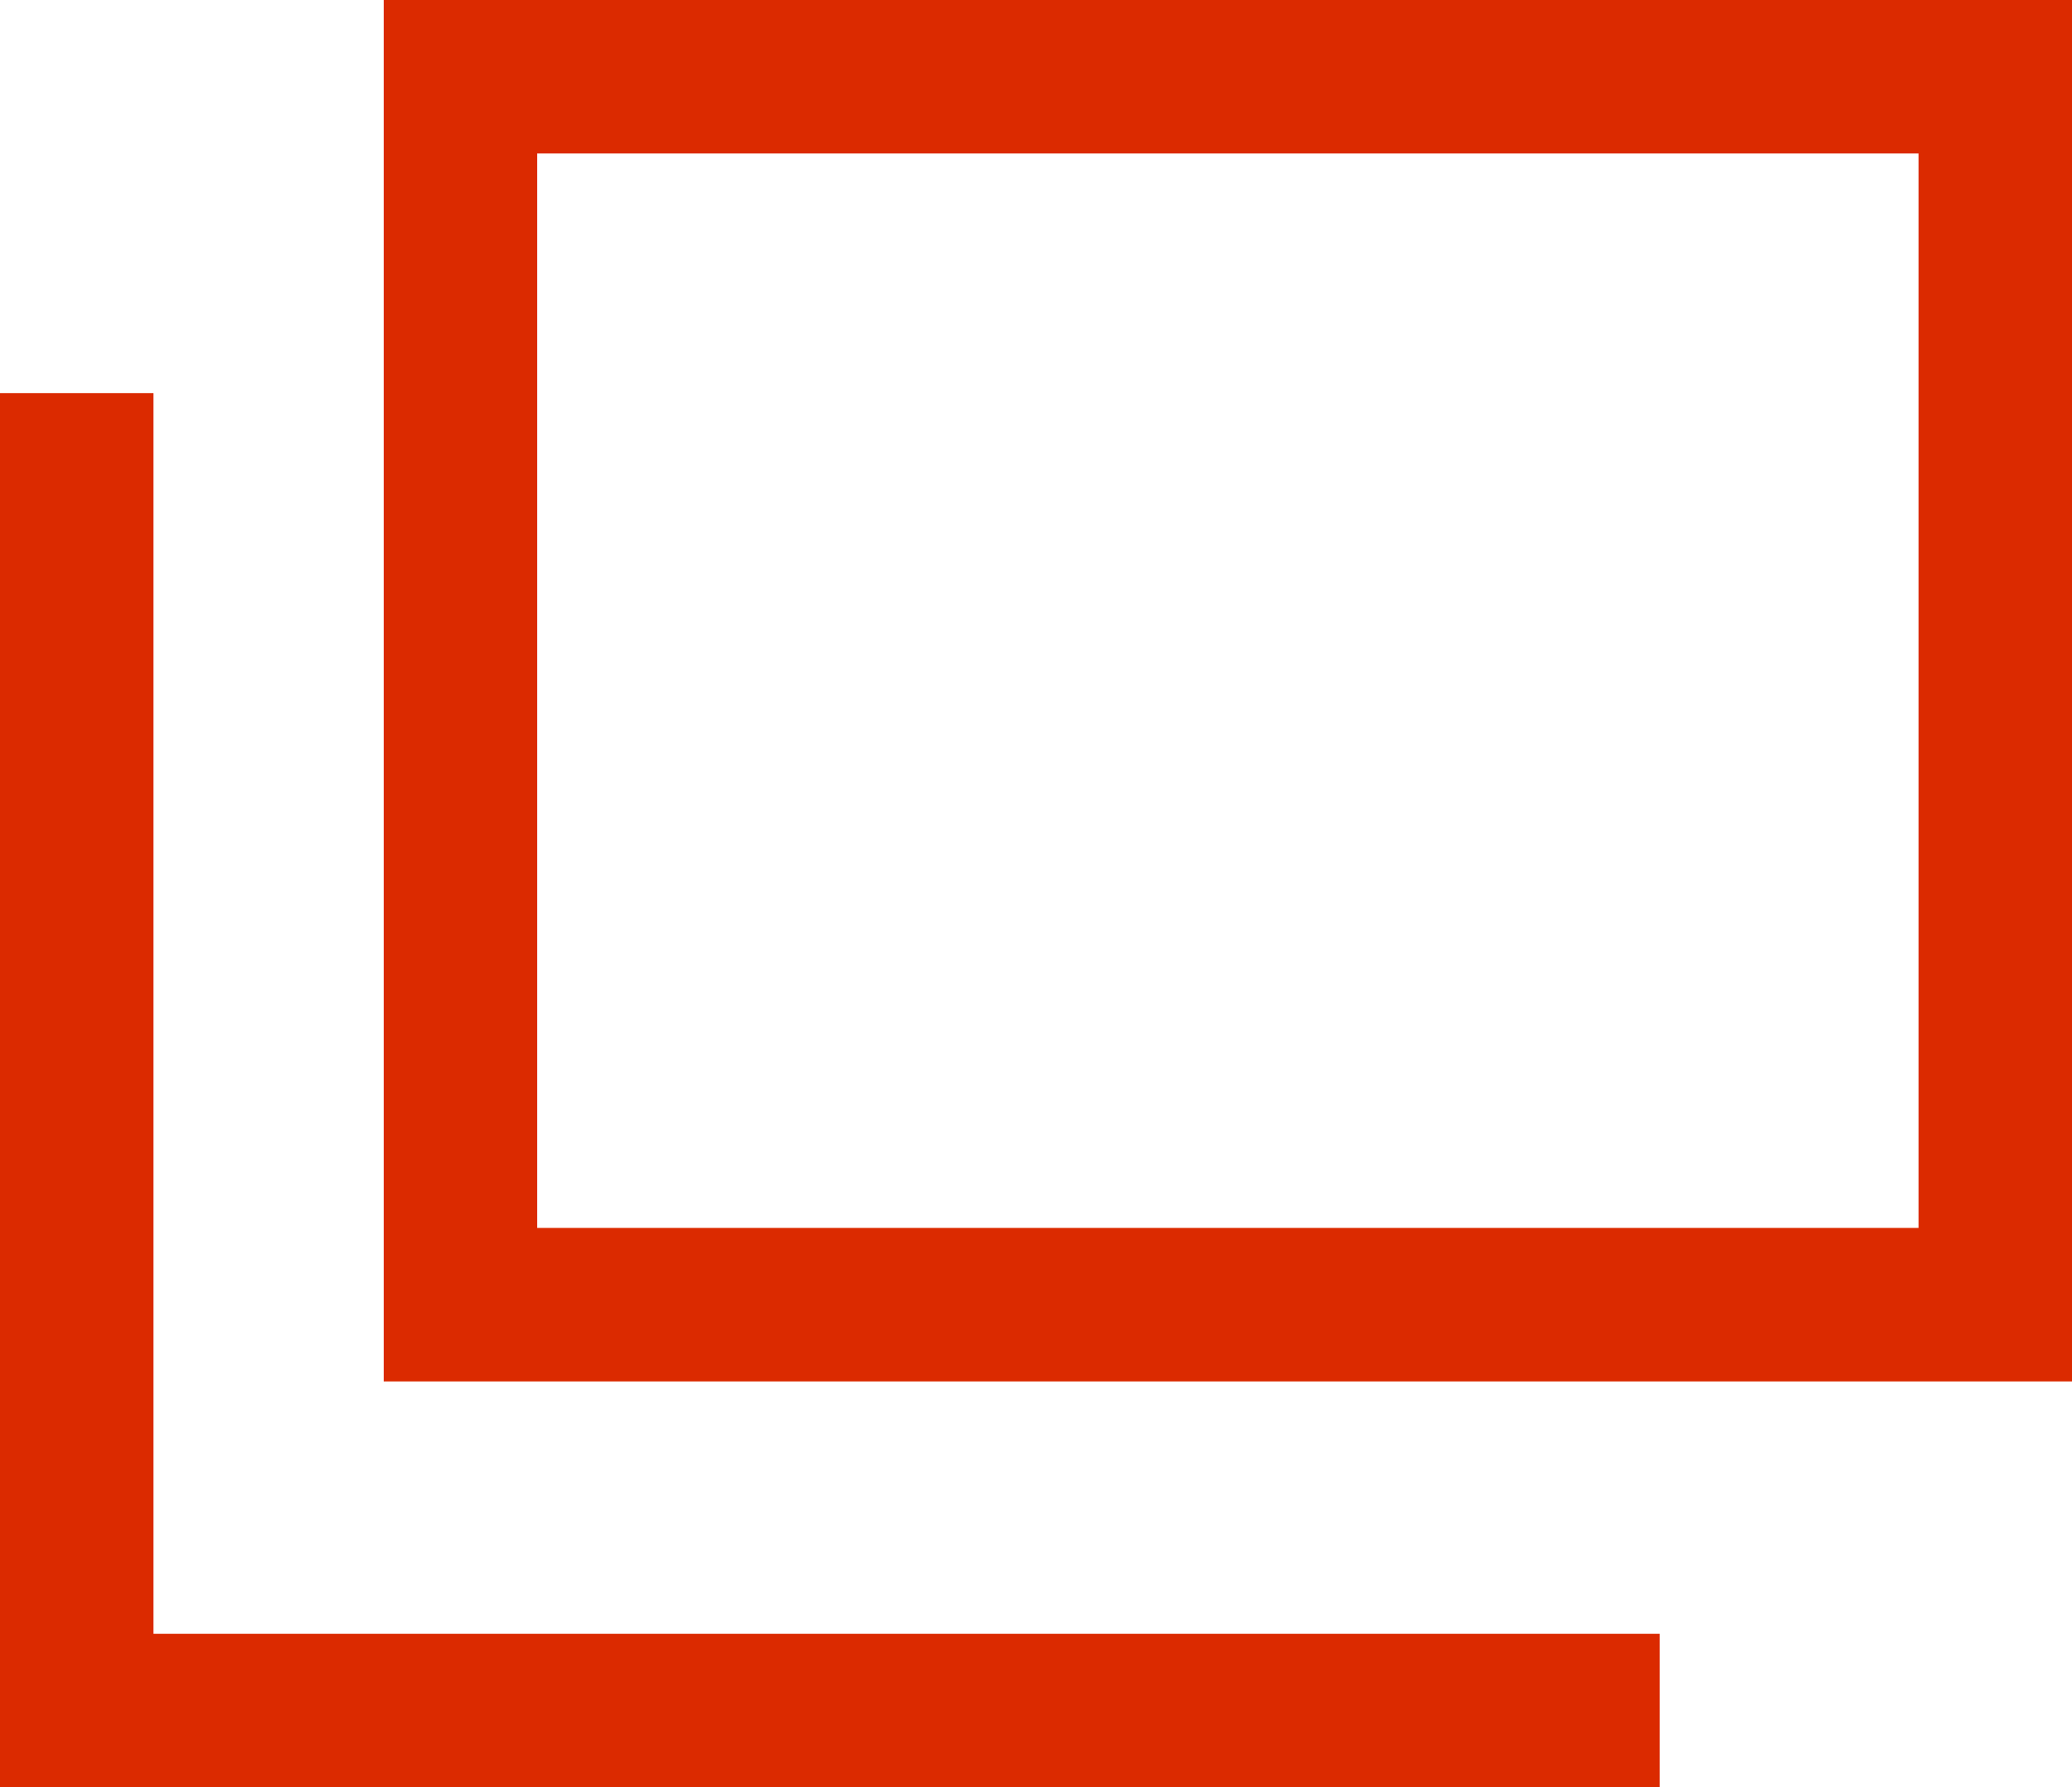 <svg xmlns="http://www.w3.org/2000/svg" width="13.5" height="11.644" viewBox="0 0 13.5 11.644">
  <g id="グループ_3121" data-name="グループ 3121" transform="translate(-356.5 -3739.75)">
    <g id="長方形_1988" data-name="長方形 1988" transform="translate(359 3739.75)" fill="none" stroke="#db2a00" stroke-width="1">
      <rect width="11" height="9" stroke="none"/>
      <rect x="0.5" y="0.5" width="10" height="8" fill="none"/>
    </g>
    <path id="パス_19175" data-name="パス 19175" d="M17524.365,13113v8.583h10.314" transform="translate(-17167.365 -9370.689)" fill="none" stroke="#db2a00" stroke-width="1"/>
  </g>
</svg>

